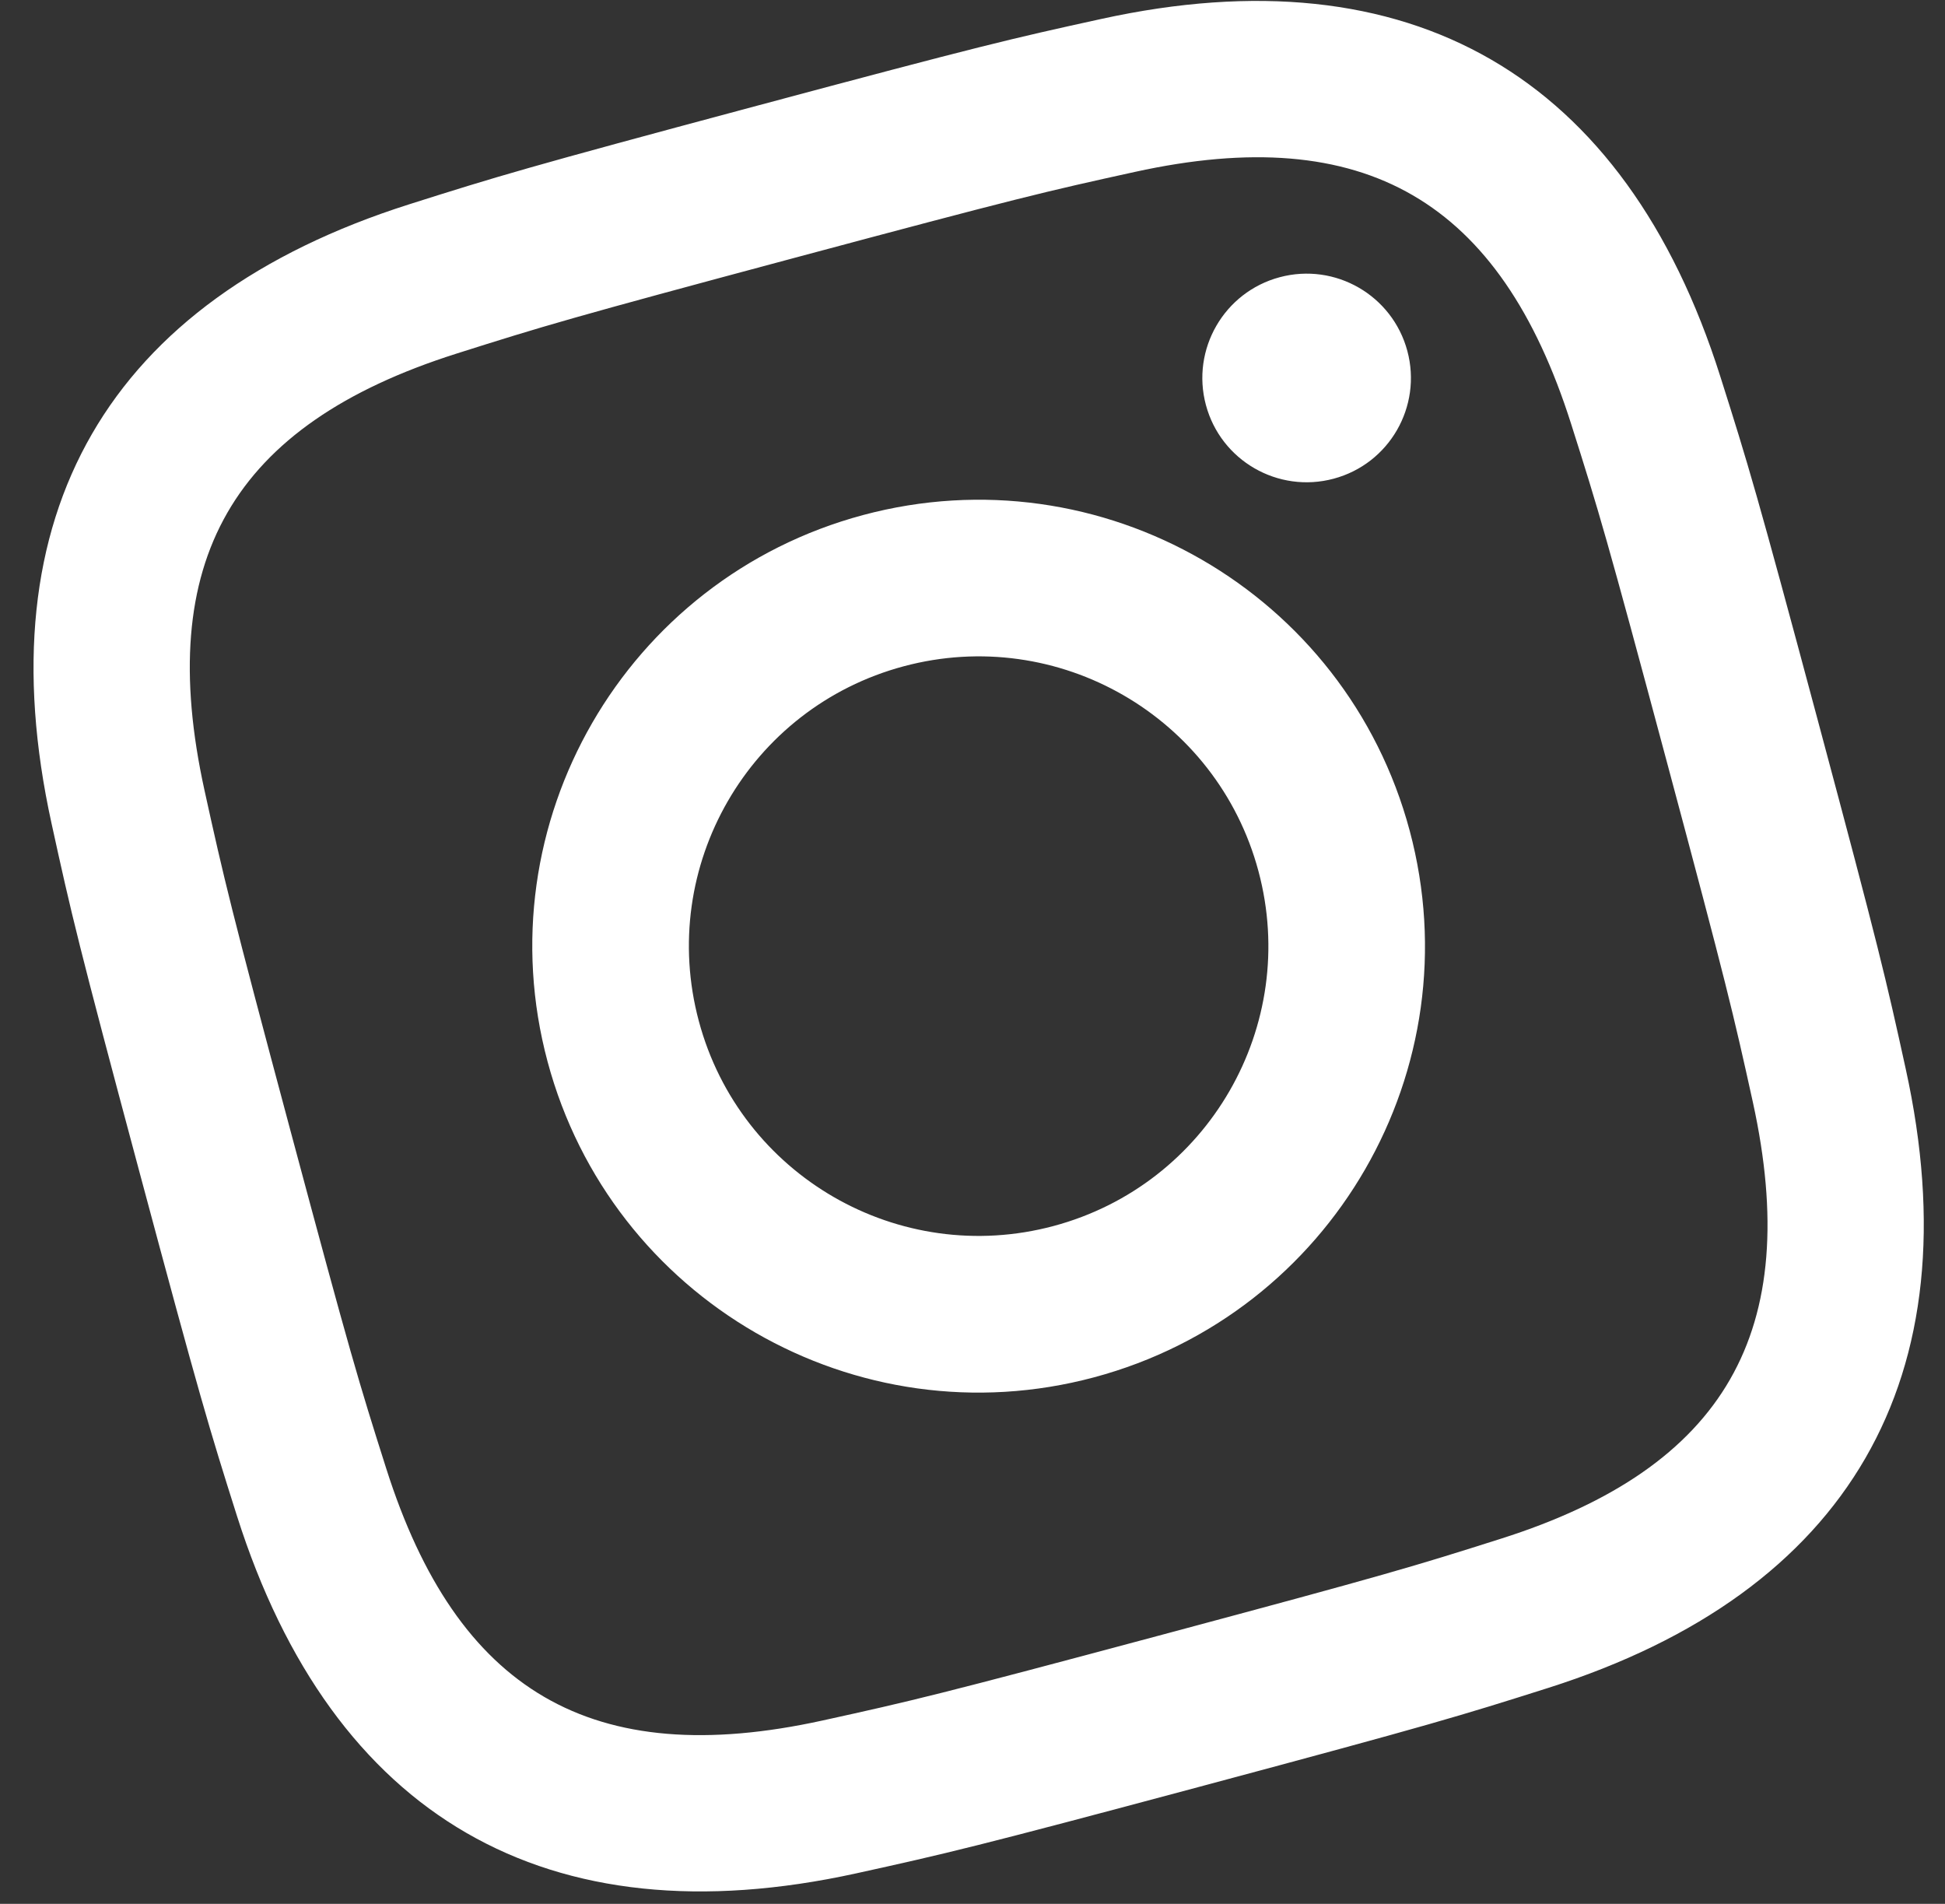 <?xml version="1.0" encoding="UTF-8"?> <svg xmlns="http://www.w3.org/2000/svg" width="47" height="46" viewBox="0 0 47 46" fill="none"><rect x="0" y="0" width="47" height="46" fill="#333333" stroke="none"/> <path d="M19.192 6.232C24.608 4.781 25.256 4.629 27.422 4.154C32.987 2.931 36.253 4.851 37.965 10.241C38.636 12.353 38.827 12.99 40.278 18.406C41.73 23.824 41.881 24.47 42.358 26.634C43.567 32.153 41.706 35.452 36.271 37.177C34.157 37.848 33.524 38.04 28.104 39.492C22.689 40.943 22.041 41.095 19.876 41.57C14.298 42.794 11.042 40.859 9.333 35.481C8.662 33.369 8.47 32.734 7.018 27.316C5.567 21.9 5.417 21.254 4.94 19.088C3.73 13.566 5.592 10.27 11.027 8.545C13.141 7.875 13.777 7.683 19.192 6.232ZM18.213 2.576C12.704 4.052 12.021 4.26 9.883 4.938C2.607 7.25 -0.392 12.434 1.246 19.898C1.726 22.091 1.887 22.787 3.364 28.296C4.84 33.804 5.049 34.489 5.726 36.627C8.038 43.903 13.223 46.902 20.687 45.264C22.878 44.782 23.574 44.621 29.083 43.145C34.592 41.669 35.277 41.46 37.414 40.782C44.684 38.472 47.693 33.285 46.05 25.822C45.57 23.632 45.408 22.934 43.932 17.425C42.456 11.916 42.248 11.233 41.57 9.095C39.267 1.824 34.075 -1.18 26.611 0.458C24.419 0.938 23.722 1.1 18.213 2.576V2.576ZM20.857 12.444C15.105 13.986 11.691 19.899 13.232 25.651C14.773 31.404 20.687 34.819 26.439 33.278C32.192 31.737 35.606 25.823 34.064 20.069C32.523 14.317 26.609 10.903 20.857 12.444ZM25.46 29.622C21.726 30.622 17.887 28.408 16.887 24.672C15.886 20.938 18.102 17.099 21.836 16.099C25.57 15.098 29.409 17.314 30.41 21.049C31.41 24.784 29.194 28.621 25.46 29.622ZM30.923 6.698C29.578 7.058 28.78 8.441 29.14 9.785C29.5 11.129 30.882 11.927 32.228 11.566C33.572 11.206 34.368 9.824 34.008 8.48C33.648 7.136 32.267 6.338 30.923 6.698Z" fill="white"></path> </svg> 